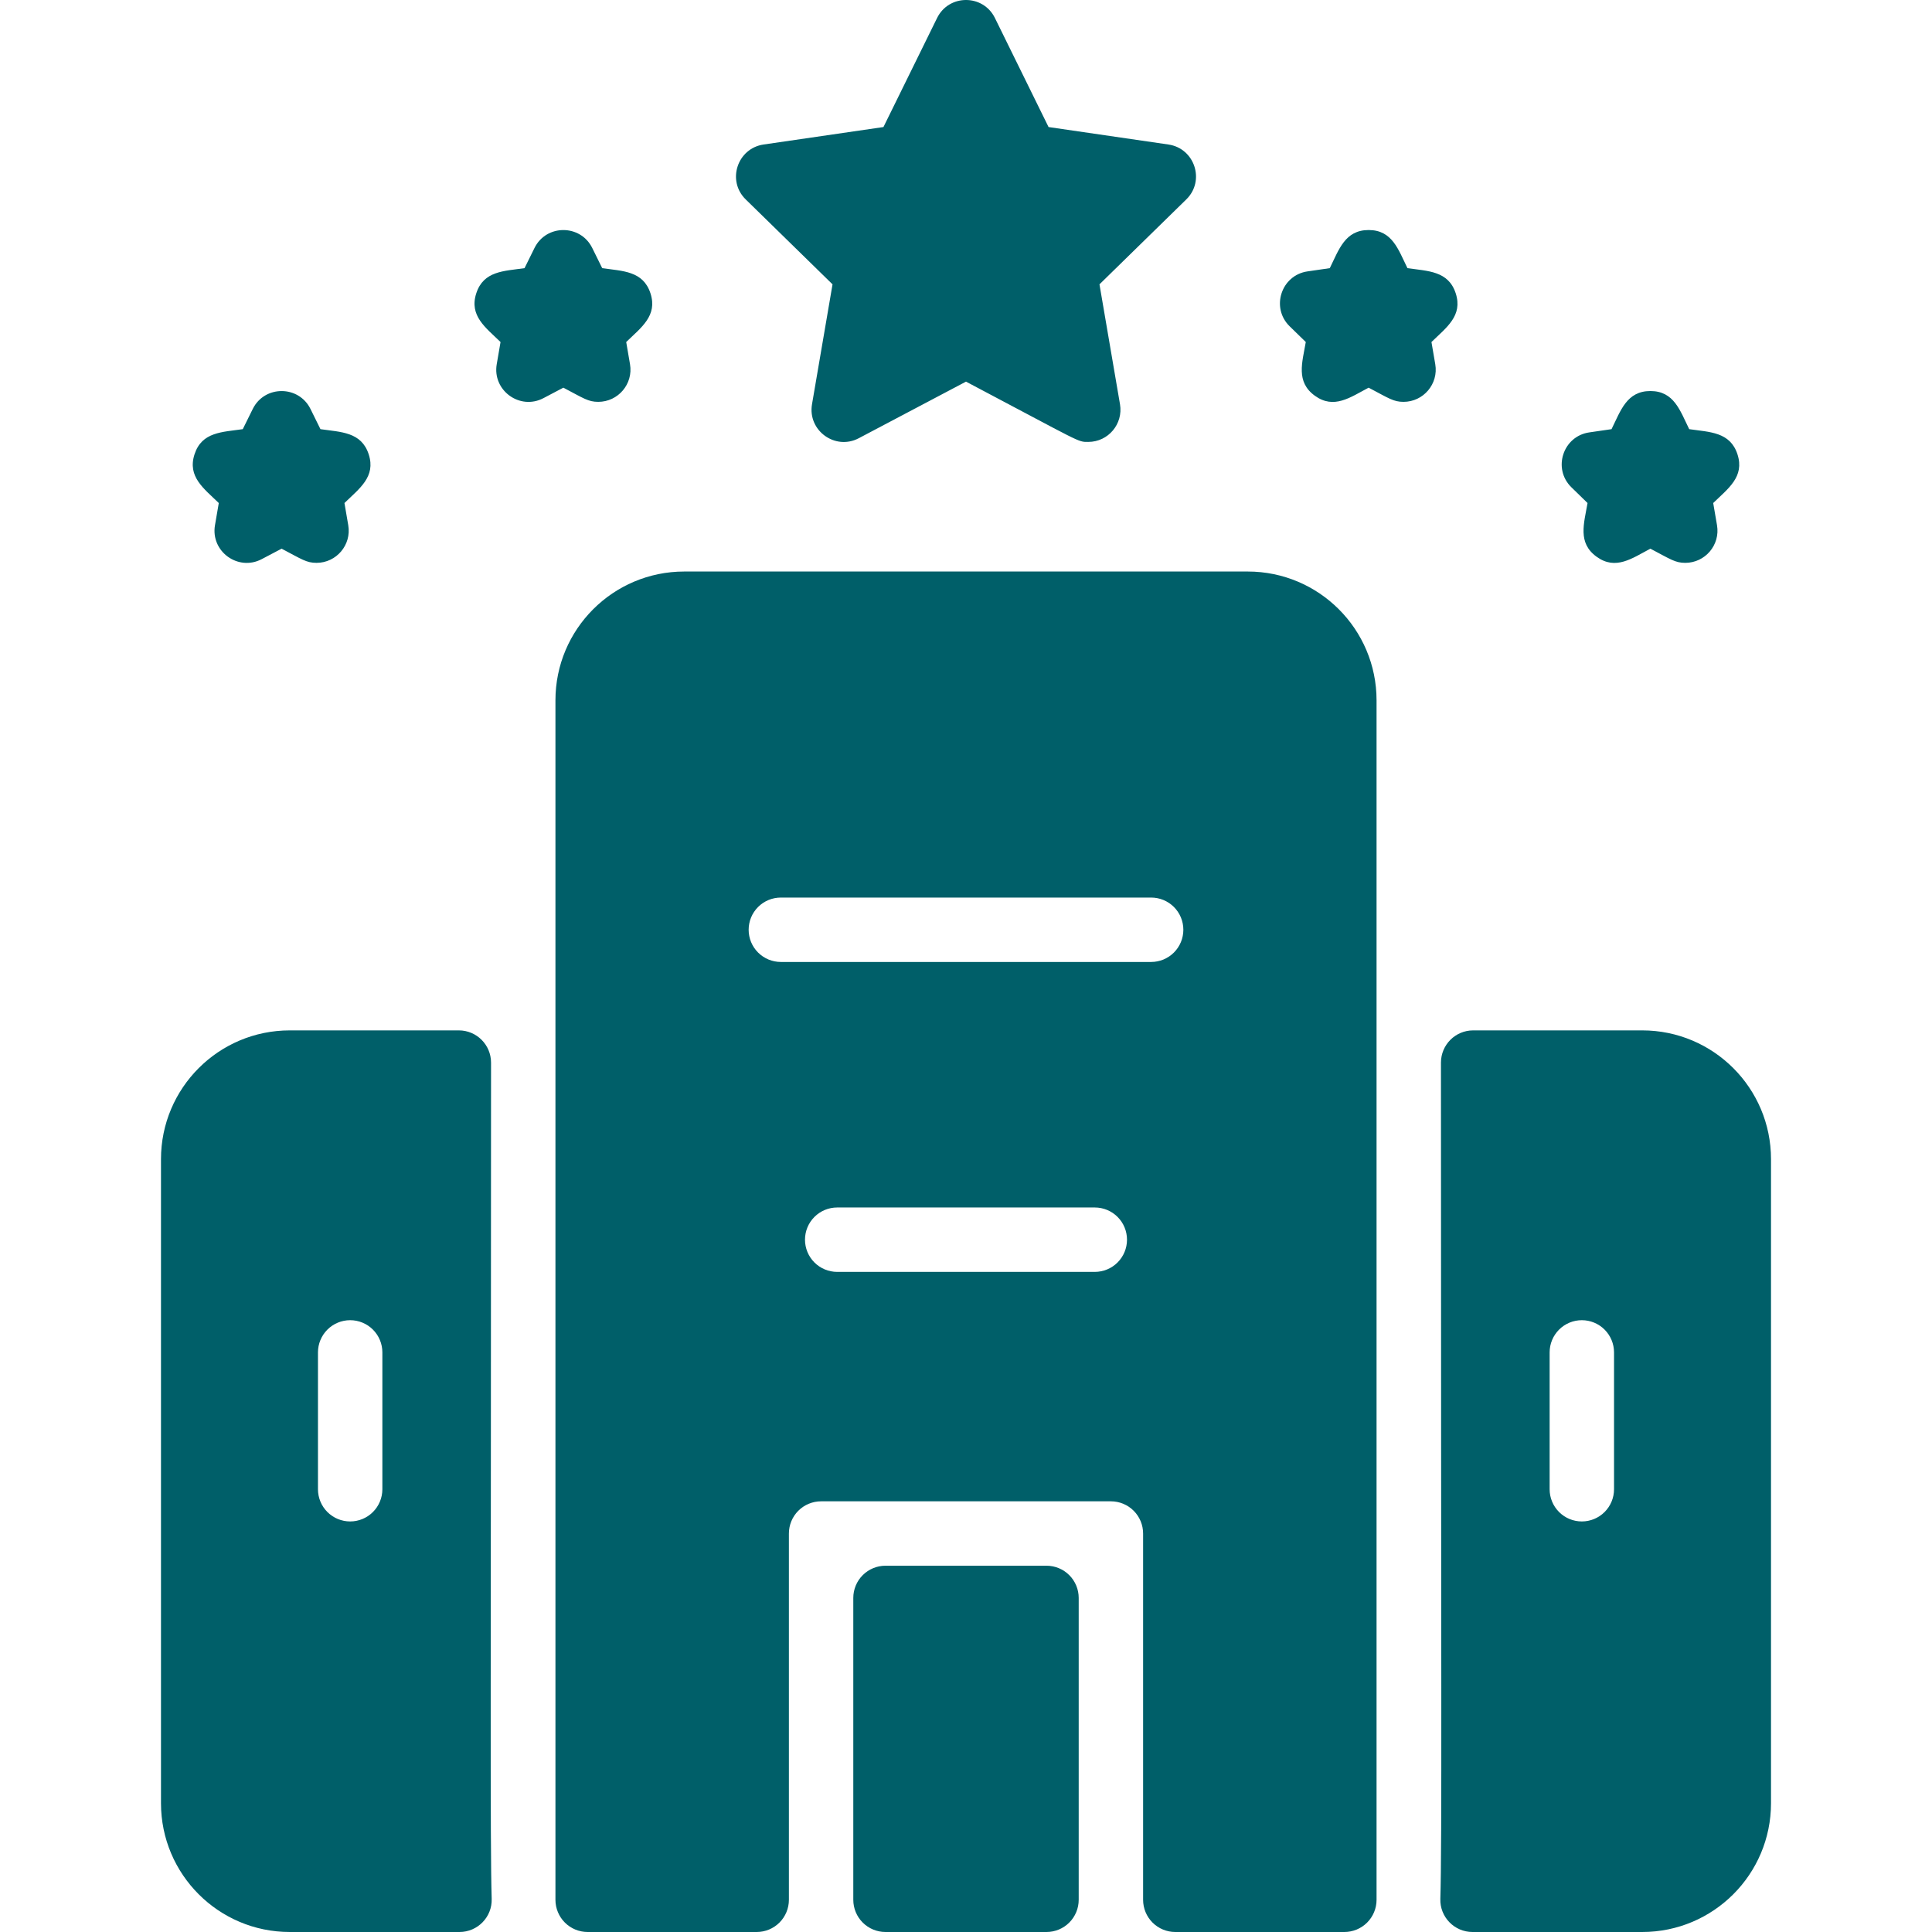 <svg width="512" height="512" viewBox="0 0 512 512" fill="none" xmlns="http://www.w3.org/2000/svg">
<g clip-path="url(#clip0_1_106)">
<path d="M314.38 52.847L291.372 75.354L296.812 107.141C297.691 112.325 293.721 117.114 288.396 117.114C285.506 117.114 287.007 117.499 256.001 101.135L227.584 116.133C221.344 119.427 214.007 114.119 215.189 107.141L220.629 75.354L197.621 52.847C192.556 47.897 195.394 39.315 202.357 38.297L234.123 33.668L248.342 4.761C251.467 -1.582 260.53 -1.591 263.659 4.761L277.878 33.668L309.644 38.297C316.62 39.317 319.434 47.908 314.38 52.847ZM166.959 96.518L165.951 90.64C169.897 86.794 174.318 83.694 172.38 77.73C170.443 71.77 165.004 71.852 159.591 71.064L156.952 65.717C153.828 59.388 144.773 59.383 141.647 65.717L139.008 71.064C133.555 71.857 128.156 71.765 126.218 77.73C124.281 83.691 128.73 86.822 132.647 90.64L131.639 96.518C130.447 103.474 137.768 108.799 144.021 105.513L149.298 102.737C154.701 105.579 155.88 106.493 158.545 106.493C163.81 106.493 167.857 101.751 166.959 96.518ZM92.291 139.185L91.284 133.308C95.229 129.461 99.651 126.361 97.712 120.397C95.775 114.437 90.336 114.519 84.923 113.732L82.284 108.385C79.161 102.055 70.106 102.051 66.979 108.385L64.34 113.732C58.887 114.524 53.488 114.433 51.551 120.397C49.614 126.358 54.063 129.489 57.98 133.308L56.972 139.185C55.779 146.141 63.101 151.467 69.354 148.18L74.63 145.405C80.033 148.246 81.212 149.161 83.878 149.161C89.143 149.161 93.19 144.418 92.291 139.185ZM380.359 96.518L379.351 90.64C383.296 86.794 387.718 83.694 385.78 77.73C383.842 71.77 378.403 71.852 372.99 71.064C370.551 66.12 368.971 60.961 362.7 60.961C356.433 60.961 354.83 66.159 352.408 71.064L346.508 71.922C339.523 72.938 336.721 81.548 341.778 86.478L346.048 90.64C345.116 96.074 343.361 101.178 348.435 104.863C353.505 108.548 357.857 105.284 362.7 102.737C368.102 105.579 369.281 106.493 371.947 106.493C377.21 106.493 381.256 101.751 380.359 96.518ZM455.026 139.185L454.018 133.308C457.964 129.461 462.385 126.361 460.447 120.397C458.51 114.437 453.071 114.519 447.658 113.732C445.218 108.788 443.639 103.628 437.368 103.628C431.101 103.628 429.498 108.826 427.076 113.732L421.175 114.589C414.191 115.605 411.388 124.215 416.446 129.145L420.716 133.308C419.783 138.741 418.029 143.845 423.103 147.531C428.173 151.215 432.525 147.951 437.368 145.405C442.77 148.246 443.949 149.161 446.615 149.161C451.878 149.161 455.924 144.418 455.026 139.185ZM130.302 503.223C130.448 508.03 126.581 512 121.771 512H76.797C57.945 512 42.663 496.718 42.663 477.866V307.197C42.663 288.346 57.945 273.063 76.797 273.063H121.598C126.31 273.063 130.131 276.893 130.131 281.605C130.121 442.312 129.853 488.5 130.302 503.223ZM101.331 358.398C101.331 356.135 100.432 353.964 98.831 352.364C97.231 350.763 95.06 349.864 92.797 349.864C90.534 349.864 88.363 350.763 86.763 352.364C85.163 353.964 84.264 356.135 84.264 358.398V394.665C84.264 396.928 85.163 399.099 86.763 400.699C88.363 402.299 90.534 403.198 92.797 403.198C95.06 403.198 97.231 402.299 98.831 400.699C100.432 399.099 101.331 396.928 101.331 394.665V358.398ZM469.336 307.197V477.866C469.336 496.718 454.054 512 435.202 512H390.235C385.426 512 381.558 508.029 381.705 503.222C382.156 488.524 381.878 442.404 381.868 281.605C381.868 276.893 385.689 273.063 390.401 273.063H435.202C454.055 273.063 469.336 288.346 469.336 307.197ZM427.735 358.398C427.735 356.135 426.836 353.964 425.236 352.364C423.636 350.763 421.465 349.864 419.202 349.864C416.939 349.864 414.768 350.763 413.168 352.364C411.568 353.964 410.668 356.135 410.668 358.398V394.665C410.668 396.928 411.568 399.099 413.168 400.699C414.768 402.299 416.939 403.198 419.202 403.198C421.465 403.198 423.636 402.299 425.236 400.699C426.836 399.099 427.735 396.928 427.735 394.665V358.398ZM234.666 512H277.333C279.596 512 281.767 511.101 283.367 509.501C284.968 507.9 285.867 505.73 285.867 503.467V423.465C285.867 421.202 284.968 419.032 283.367 417.431C281.767 415.831 279.596 414.932 277.333 414.932H234.666C232.403 414.932 230.232 415.831 228.632 417.431C227.031 419.032 226.132 421.202 226.132 423.465V503.467C226.132 505.73 227.031 507.9 228.632 509.501C230.232 511.101 232.403 512 234.666 512ZM364.801 185.595V503.467C364.801 505.73 363.902 507.9 362.302 509.501C360.701 511.101 358.531 512 356.268 512H311.467C309.204 512 307.033 511.101 305.433 509.501C303.833 507.9 302.934 505.73 302.934 503.467V406.398C302.934 404.135 302.034 401.965 300.434 400.364C298.834 398.764 296.663 397.865 294.4 397.865H217.599C215.336 397.865 213.165 398.764 211.565 400.364C209.965 401.965 209.066 404.135 209.066 406.398V503.467C209.066 505.73 208.166 507.9 206.566 509.501C204.966 511.101 202.795 512 200.532 512H155.731C153.468 512 151.298 511.101 149.697 509.501C148.097 507.9 147.198 505.73 147.198 503.467V185.595C147.198 166.744 162.48 151.461 181.332 151.461H330.667C349.52 151.461 364.801 166.744 364.801 185.595ZM298.667 328.531C298.667 326.267 297.768 324.097 296.167 322.497C294.567 320.896 292.397 319.997 290.133 319.997H221.866C219.602 319.997 217.432 320.896 215.832 322.497C214.231 324.097 213.332 326.267 213.332 328.531C213.332 330.794 214.231 332.964 215.832 334.565C217.432 336.165 219.602 337.064 221.866 337.064H290.133C292.397 337.064 294.567 336.165 296.167 334.565C297.768 332.964 298.667 330.794 298.667 328.531ZM313.6 246.396C313.6 244.133 312.701 241.962 311.101 240.362C309.501 238.762 307.33 237.863 305.067 237.863H206.932C204.669 237.863 202.498 238.762 200.898 240.362C199.298 241.962 198.399 244.133 198.399 246.396C198.399 248.659 199.298 250.83 200.898 252.43C202.498 254.031 204.669 254.93 206.932 254.93H305.067C307.33 254.93 309.501 254.031 311.101 252.43C312.701 250.83 313.6 248.659 313.6 246.396Z" fill="#005F69"/>
</g>
<defs>
<clipPath id="clip0_1_106">
<rect width="512" height="512" fill="white"/>
</clipPath>
</defs>
</svg>
